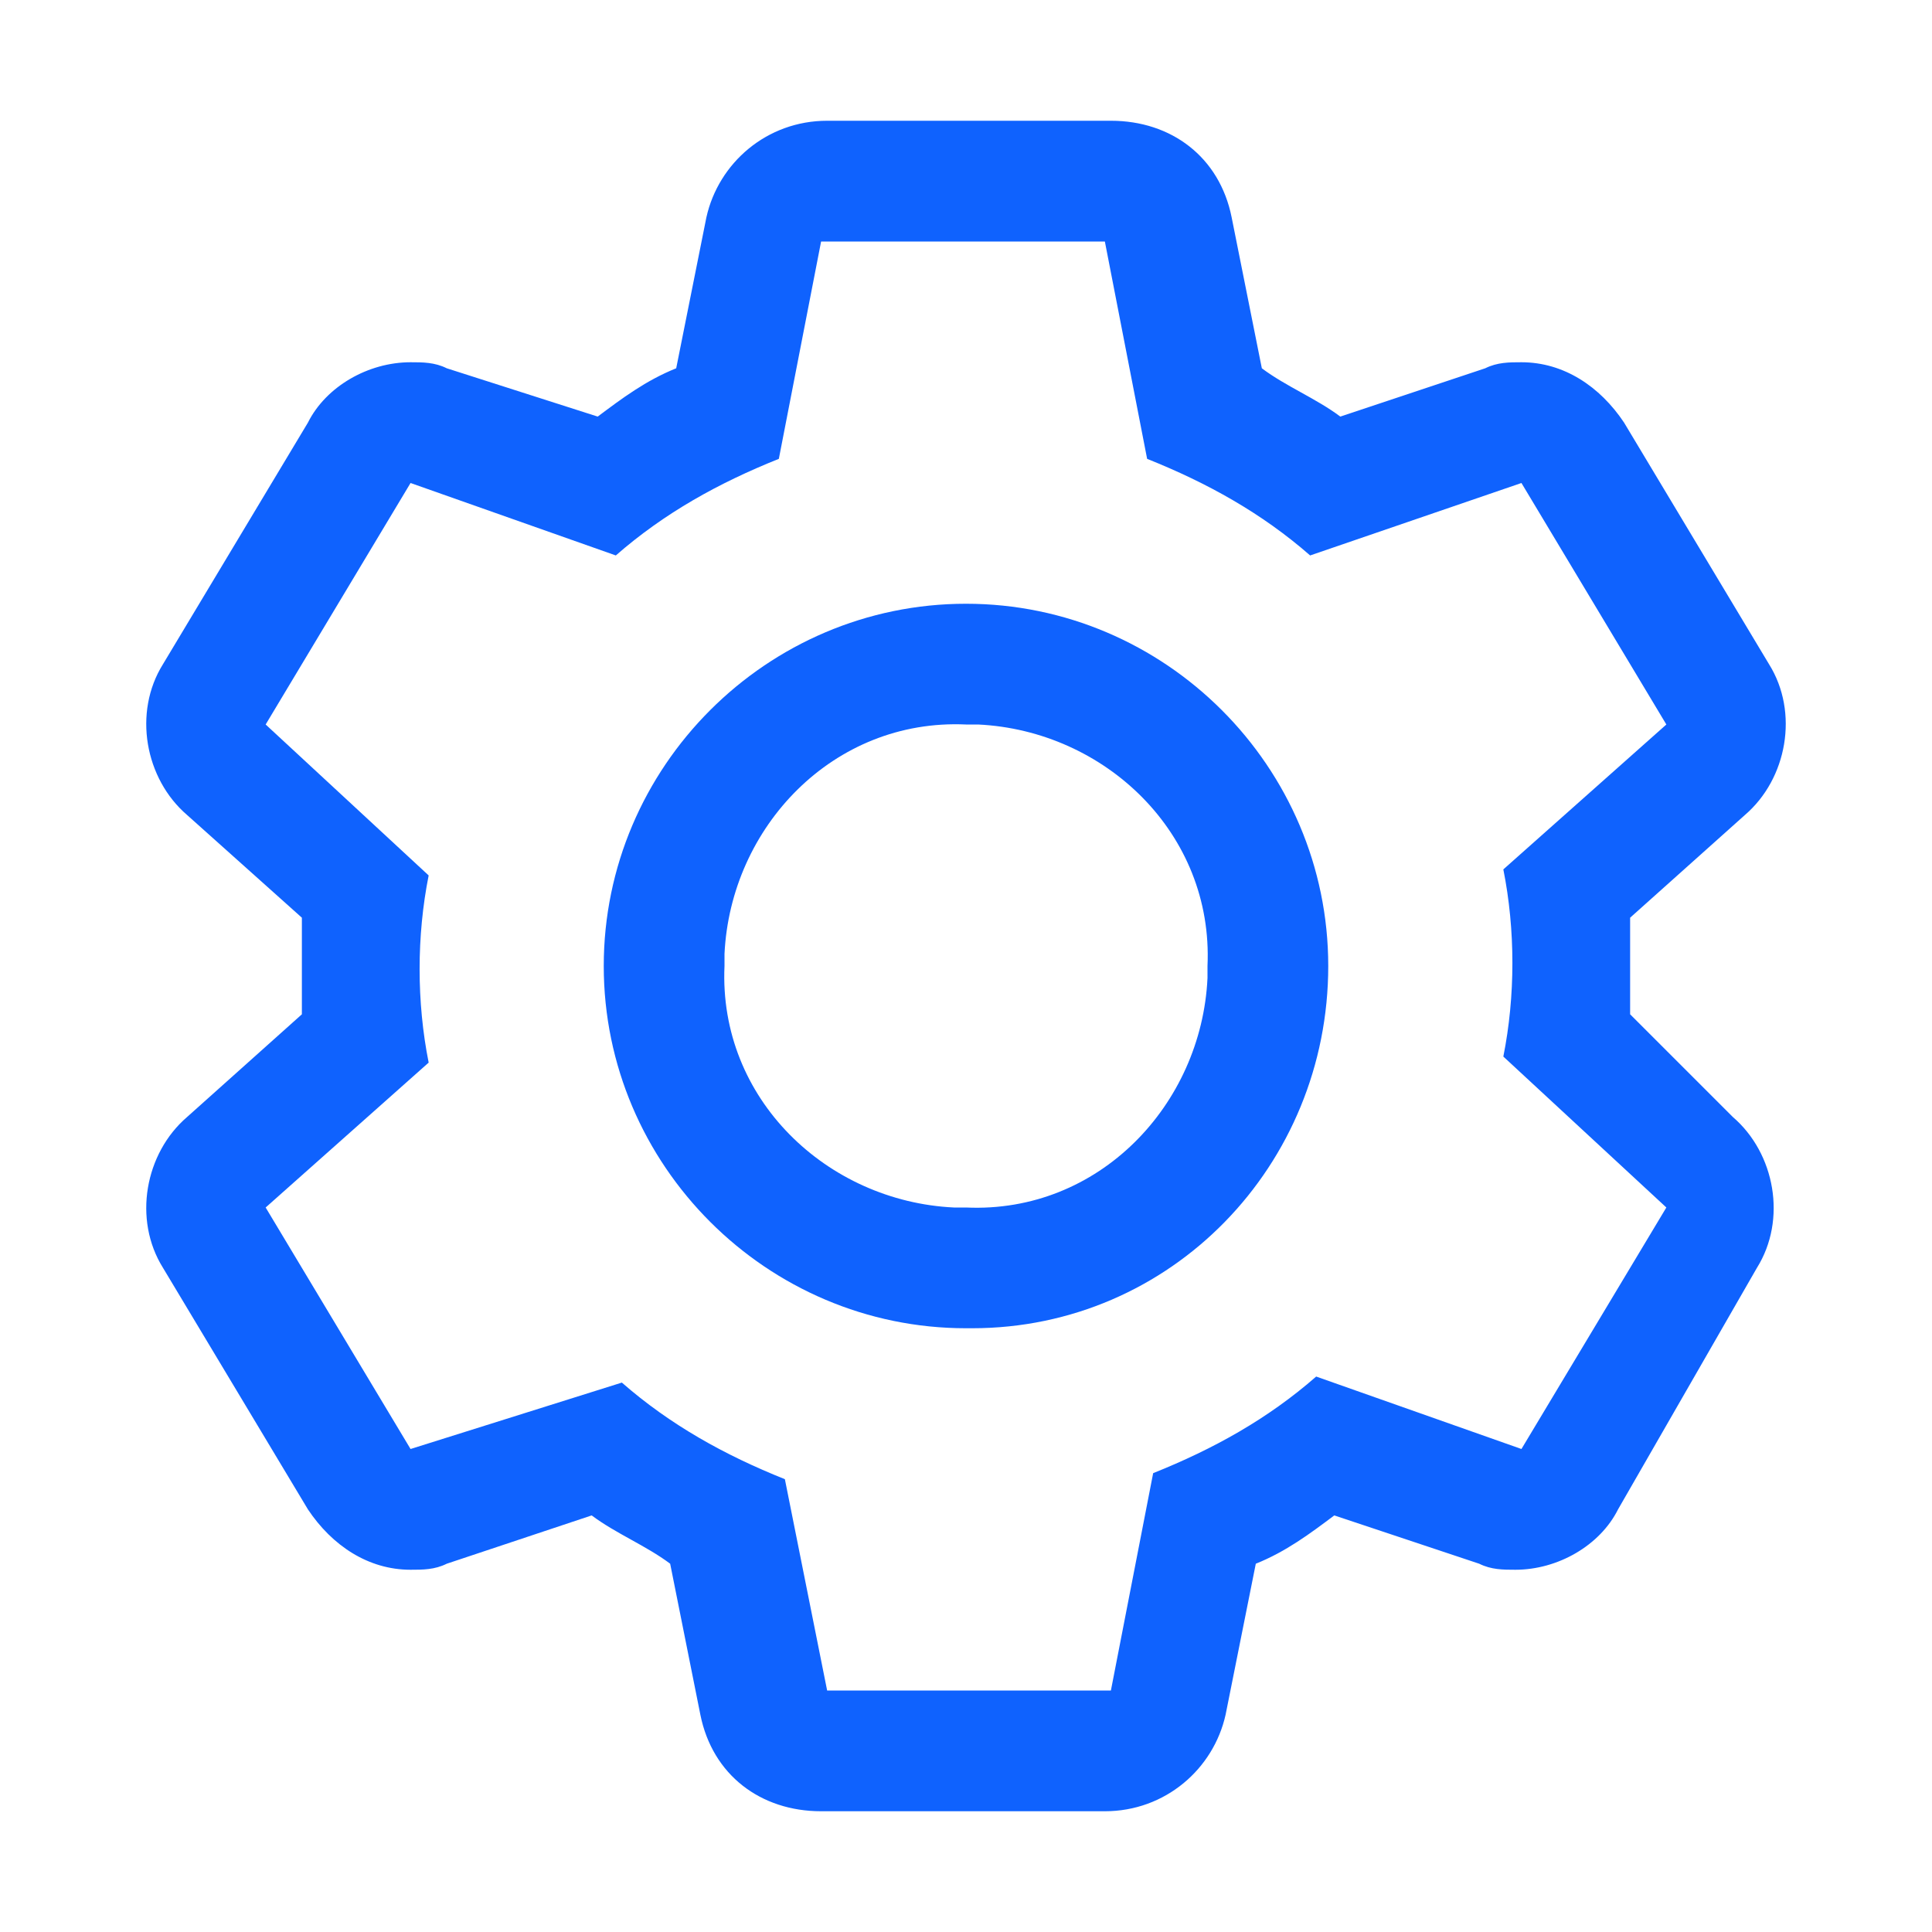 <?xml version="1.0" encoding="utf-8"?>
<!-- Generator: Adobe Illustrator 26.3.1, SVG Export Plug-In . SVG Version: 6.00 Build 0)  -->
<svg version="1.1" id="icon" xmlns="http://www.w3.org/2000/svg" xmlns:xlink="http://www.w3.org/1999/xlink" x="0px" y="0px"
	 viewBox="0 0 32 32" style="enable-background:new 0 0 32 32;" xml:space="preserve">
<style type="text/css">
	.st0{fill:#0F62FE;}
	.st1{fill:none;}
</style>
<path class="st0" d="M27,16.8c0-0.2,0-0.5,0-0.8s0-0.5,0-0.8l1.9-1.7c0.7-0.6,0.9-1.7,0.4-2.5l-2.4-4c-0.4-0.6-1-1-1.7-1
	c-0.2,0-0.4,0-0.6,0.1l-2.4,0.8c-0.4-0.3-0.9-0.5-1.3-0.8l-0.5-2.5c-0.2-1-1-1.6-2-1.6h-4.7c-1,0-1.8,0.7-2,1.6l-0.5,2.5
	c-0.5,0.2-0.9,0.5-1.3,0.8L7.4,6.1C7.2,6,7,6,6.8,6C6.1,6,5.4,6.4,5.1,7l-2.4,4c-0.5,0.8-0.3,1.9,0.4,2.5L5,15.2c0,0.2,0,0.5,0,0.8
	s0,0.5,0,0.8l-1.9,1.7c-0.7,0.6-0.9,1.7-0.4,2.5l2.4,4c0.4,0.6,1,1,1.7,1c0.2,0,0.4,0,0.6-0.1l2.4-0.8c0.4,0.3,0.9,0.5,1.3,0.8
	l0.5,2.5c0.2,1,1,1.6,2,1.6h4.7c1,0,1.8-0.7,2-1.6l0.5-2.5c0.5-0.2,0.9-0.5,1.3-0.8l2.4,0.8c0.2,0.1,0.4,0.1,0.6,0.1
	c0.7,0,1.4-0.4,1.7-1l2.3-4c0.5-0.8,0.3-1.9-0.4-2.5L27,16.8z M25.2,24l-3.4-1.2c-0.8,0.7-1.7,1.2-2.7,1.6L18.4,28h-4.7l-0.7-3.5
	c-1-0.4-1.9-0.9-2.7-1.6L6.8,24l-2.4-4l2.7-2.4c-0.2-1-0.2-2.1,0-3.1L4.4,12l2.4-4l3.4,1.2c0.8-0.7,1.7-1.2,2.7-1.6L13.6,4h4.7
	l0.7,3.6c1,0.4,1.9,0.9,2.7,1.6L25.2,8l2.4,4l-2.7,2.4c0.2,1,0.2,2.1,0,3.1l2.7,2.5L25.2,24z"/>
<path class="st0" d="M16,22c-3.3,0-6-2.7-6-6s2.7-6,6-6s6,2.7,6,6c0,3.3-2.6,6-5.9,6C16.1,22,16,22,16,22z M16,12
	c-2.2-0.1-3.9,1.7-4,3.8c0,0.1,0,0.1,0,0.2c-0.1,2.2,1.7,3.9,3.8,4c0.1,0,0.1,0,0.2,0c2.2,0.1,3.9-1.7,4-3.8c0-0.1,0-0.1,0-0.2
	c0.1-2.2-1.7-3.9-3.8-4C16.1,12,16.1,12,16,12z"/>
<rect id="_Transparent_Rectangle_" class="st1" width="32" height="32"/>
</svg>
